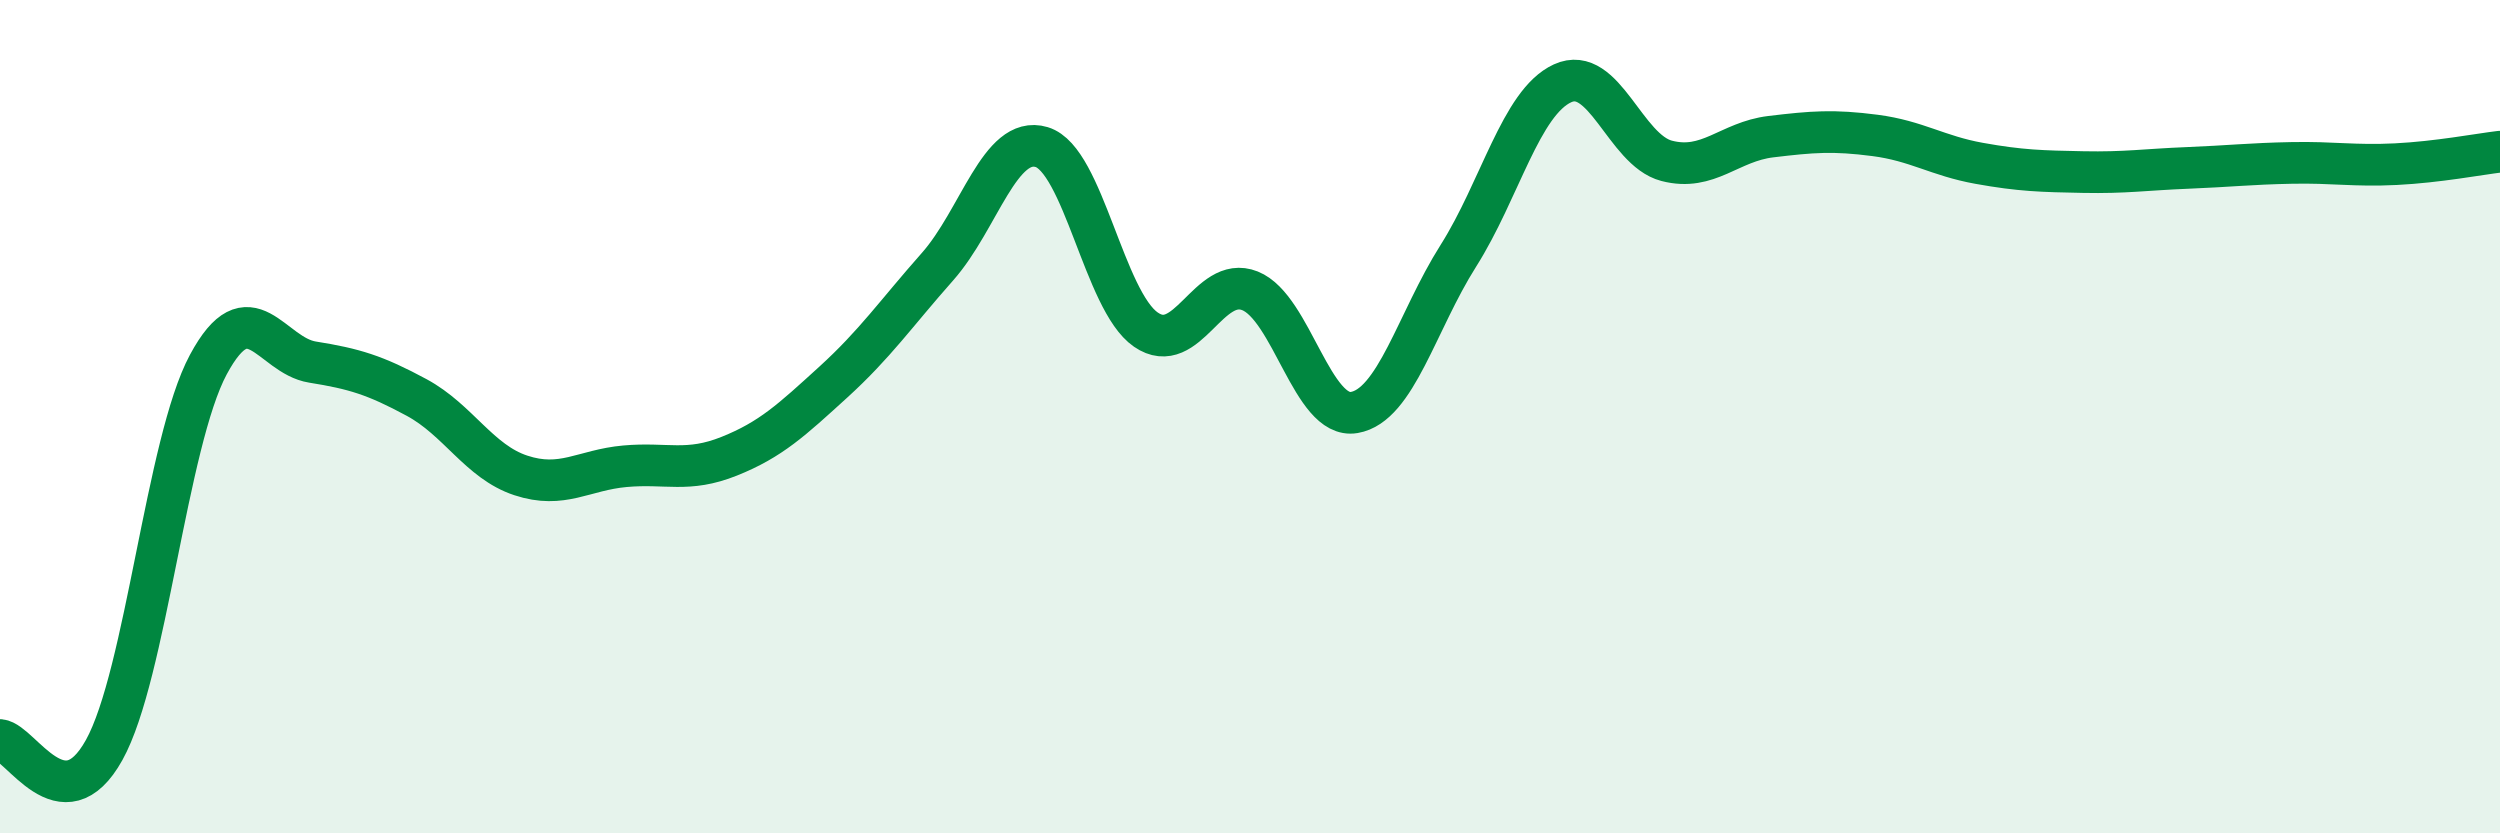 
    <svg width="60" height="20" viewBox="0 0 60 20" xmlns="http://www.w3.org/2000/svg">
      <path
        d="M 0,17.76 C 0.5,17.81 1.5,19.8 2.5,18 C 3.5,16.2 4,10.61 5,8.75 C 6,6.89 6.5,8.53 7.5,8.69 C 8.5,8.85 9,9 10,9.54 C 11,10.08 11.5,11.08 12.5,11.41 C 13.5,11.74 14,11.28 15,11.19 C 16,11.1 16.5,11.35 17.5,10.95 C 18.5,10.55 19,10.08 20,9.17 C 21,8.26 21.5,7.53 22.5,6.4 C 23.5,5.27 24,3.23 25,3.53 C 26,3.83 26.5,7.22 27.5,7.91 C 28.5,8.6 29,6.58 30,6.98 C 31,7.38 31.5,10.07 32.5,9.9 C 33.5,9.73 34,7.72 35,6.14 C 36,4.56 36.5,2.46 37.5,2 C 38.5,1.54 39,3.6 40,3.86 C 41,4.12 41.5,3.4 42.5,3.28 C 43.5,3.16 44,3.12 45,3.25 C 46,3.38 46.5,3.74 47.5,3.92 C 48.5,4.1 49,4.11 50,4.13 C 51,4.15 51.5,4.07 52.5,4.03 C 53.5,3.99 54,3.93 55,3.91 C 56,3.89 56.5,3.99 57.5,3.94 C 58.5,3.89 59.5,3.7 60,3.64L60 20L0 20Z"
        fill="#008740"
        opacity="0.1"
        stroke-linecap="round"
        stroke-linejoin="round"
      />
      <path
        d="M 0,17.76 C 0.5,17.81 1.5,19.8 2.5,18 C 3.5,16.2 4,10.61 5,8.75 C 6,6.89 6.5,8.53 7.5,8.69 C 8.5,8.85 9,9 10,9.54 C 11,10.08 11.5,11.08 12.5,11.41 C 13.5,11.74 14,11.28 15,11.19 C 16,11.1 16.5,11.35 17.5,10.95 C 18.5,10.55 19,10.08 20,9.17 C 21,8.26 21.5,7.53 22.5,6.4 C 23.5,5.27 24,3.23 25,3.53 C 26,3.83 26.5,7.22 27.5,7.91 C 28.5,8.6 29,6.58 30,6.98 C 31,7.38 31.5,10.07 32.5,9.9 C 33.5,9.73 34,7.72 35,6.14 C 36,4.56 36.5,2.46 37.5,2 C 38.5,1.54 39,3.6 40,3.86 C 41,4.12 41.5,3.4 42.5,3.28 C 43.5,3.16 44,3.12 45,3.25 C 46,3.38 46.5,3.74 47.5,3.92 C 48.5,4.1 49,4.11 50,4.13 C 51,4.15 51.5,4.07 52.5,4.03 C 53.5,3.99 54,3.93 55,3.91 C 56,3.89 56.5,3.99 57.5,3.94 C 58.5,3.89 59.5,3.7 60,3.64"
        stroke="#008740"
        stroke-width="1"
        fill="none"
        stroke-linecap="round"
        stroke-linejoin="round"
      />
    </svg>
  